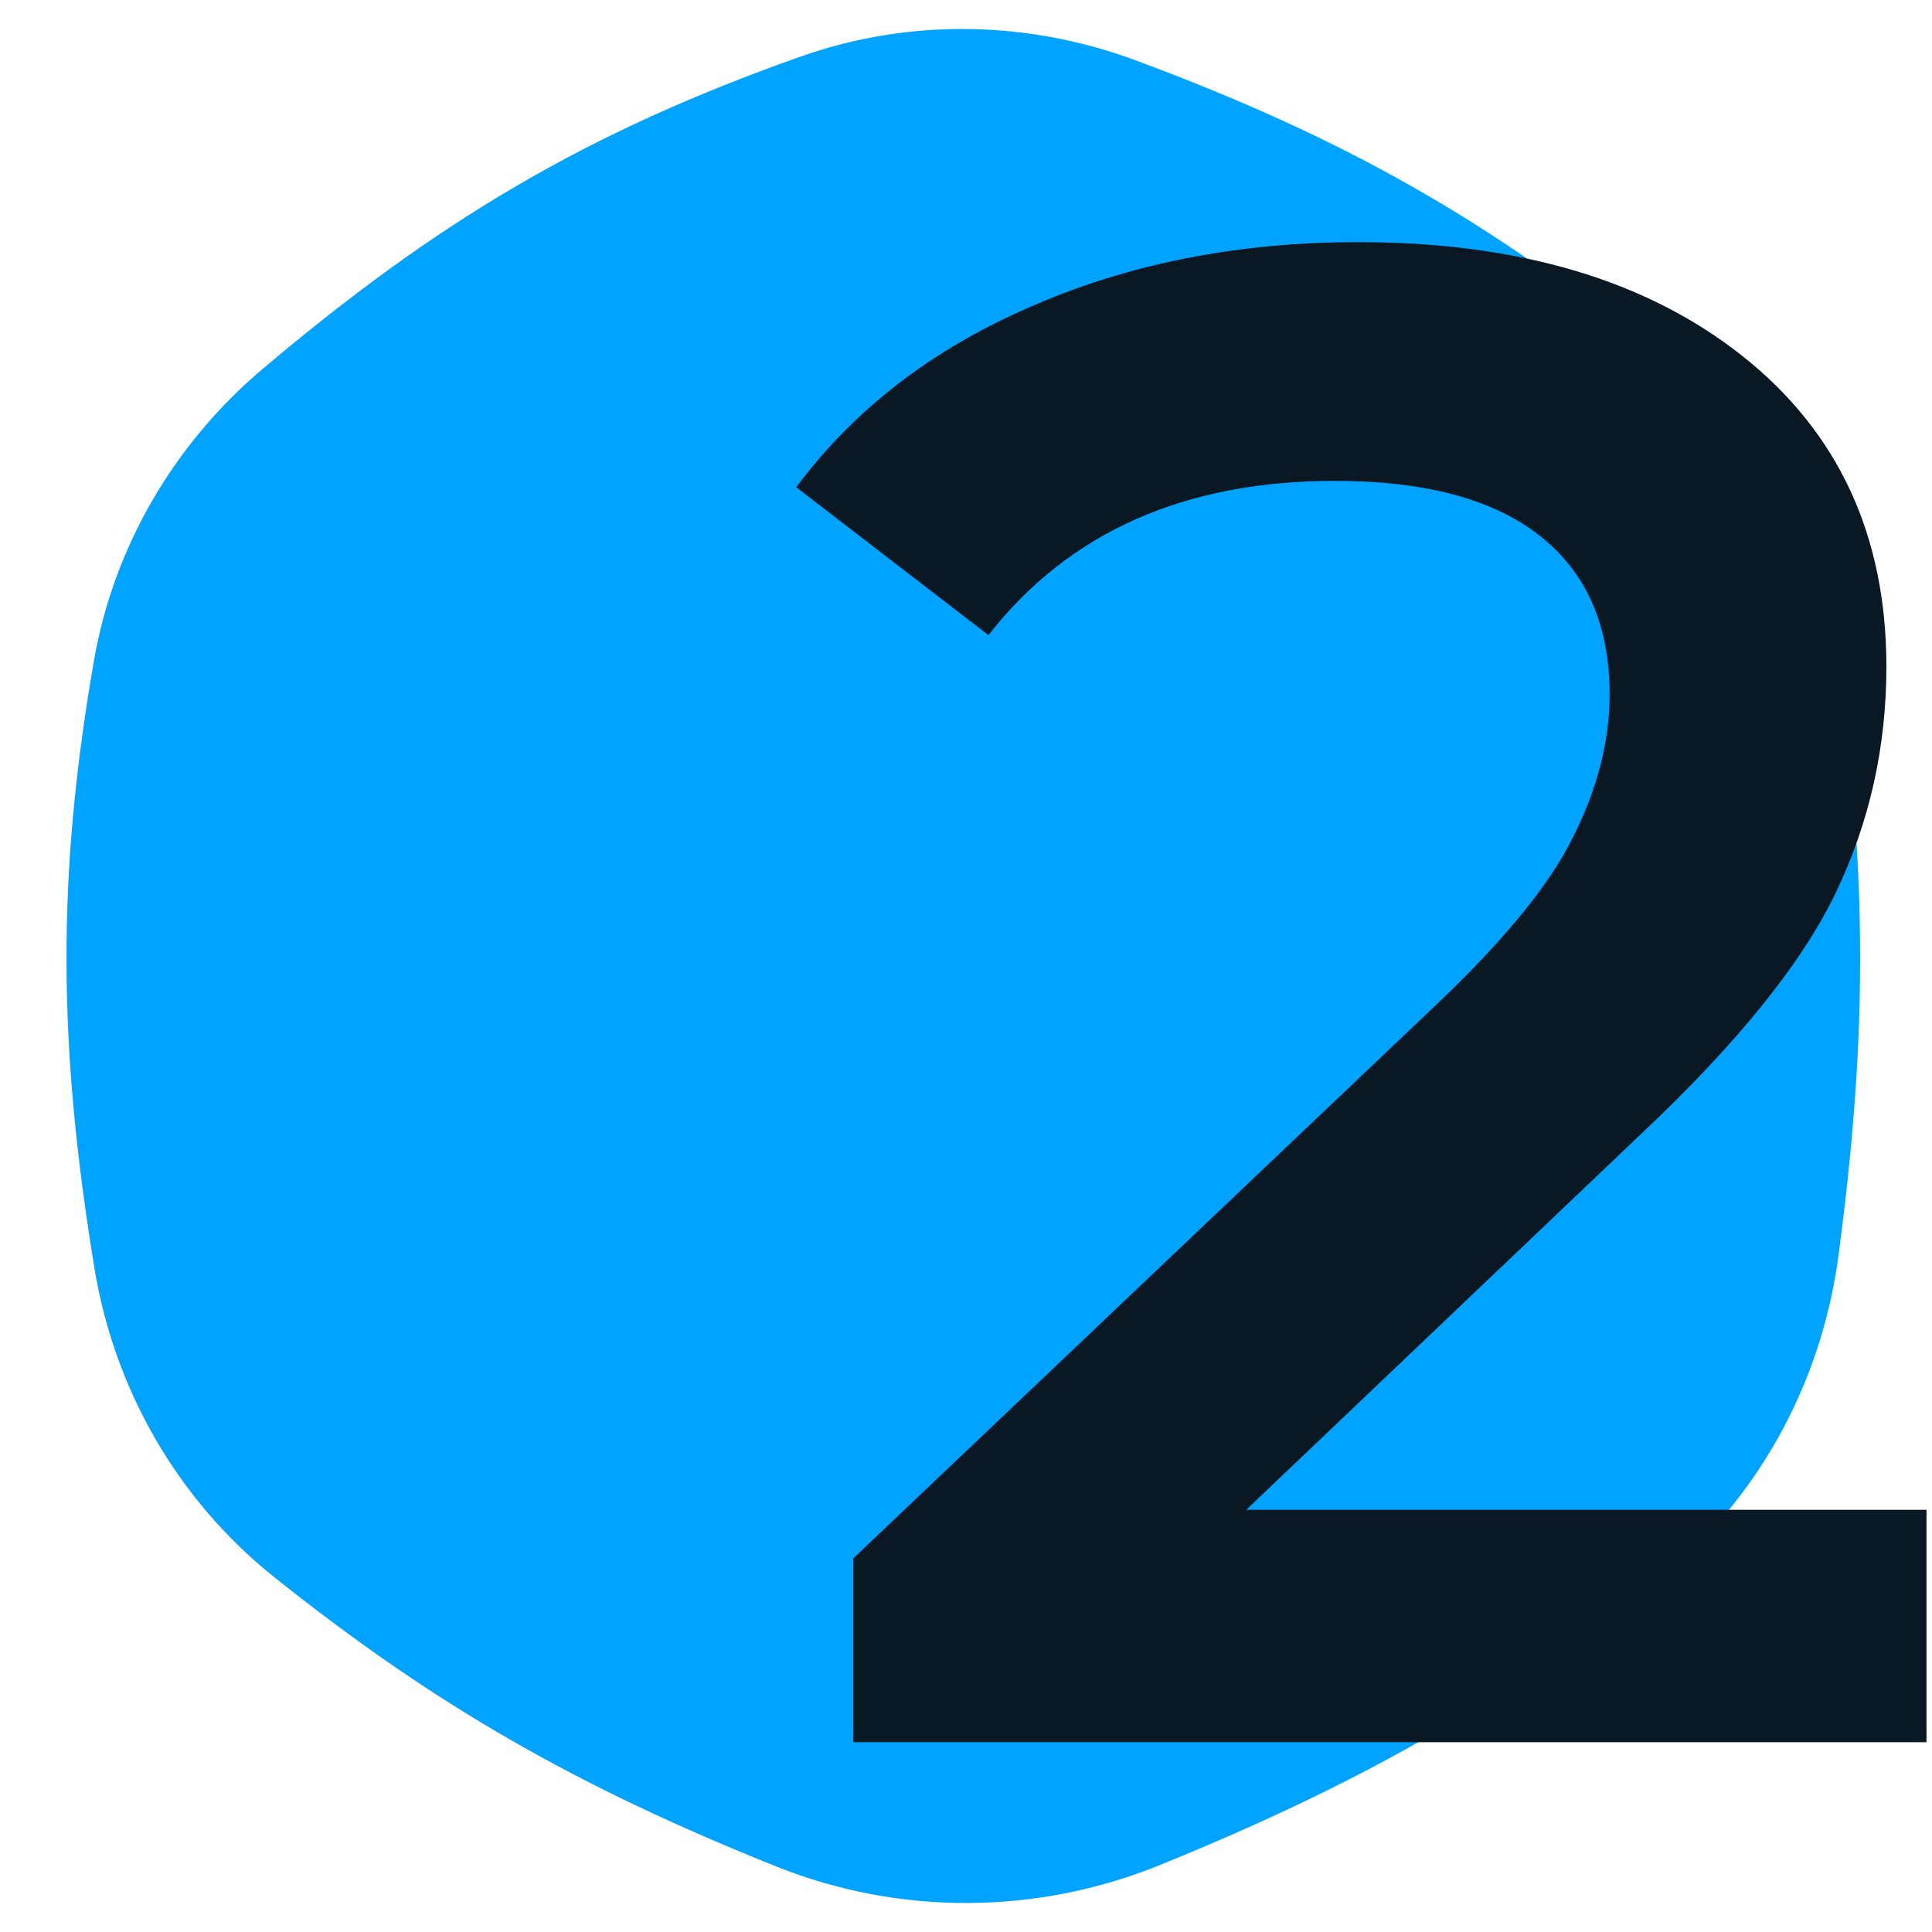 <?xml version="1.0" encoding="UTF-8"?> <svg xmlns="http://www.w3.org/2000/svg" width="342" height="342" viewBox="0 0 342 342" fill="none"> <g clip-path="url(#clip0_1997_266)"> <path d="M141.8 9.989C160.918 3.239 181.871 3.593 200.884 10.634C237.838 24.319 264.197 39.194 294.506 64.03C311.433 77.901 322.526 97.719 325.562 119.376C330.665 155.772 330.407 185.132 325.427 222.38C322.385 245.129 310.874 266.058 292.808 280.242C265.046 302.038 239.763 316.153 205.272 330.165C183.587 338.974 159.253 339.131 137.519 330.443C102.399 316.403 76.901 301.879 48.392 279.056C31.452 265.495 20.255 245.983 16.735 224.587C10.296 185.444 9.975 155.184 16.635 116.923C20.142 96.775 30.844 78.531 46.475 65.322C77.207 39.351 103.52 23.506 141.8 9.989Z" fill="#00A3FF"></path> <path d="M344.024 267.263V308.403H151.04V275.865L255.012 177.129C266.731 165.909 274.585 156.185 278.574 147.957C282.813 139.48 284.932 131.127 284.932 122.899C284.932 110.682 280.818 101.332 272.59 94.849C264.362 88.367 252.27 85.125 236.312 85.125C209.634 85.125 189.188 94.226 174.976 112.427L140.942 86.247C151.165 72.534 164.878 61.937 182.082 54.457C199.536 46.728 218.984 42.863 240.426 42.863C268.85 42.863 291.54 49.595 308.494 63.059C325.449 76.523 333.926 94.849 333.926 118.037C333.926 132.249 330.934 145.589 324.95 158.055C318.966 170.522 307.497 184.734 290.542 200.691L220.604 267.263H344.024Z" fill="#091823"></path> </g> <defs> <clipPath id="clip0_1997_266"> <rect width="341" height="341" fill="white" transform="translate(0.024 0.5)"></rect> </clipPath> </defs> </svg> 